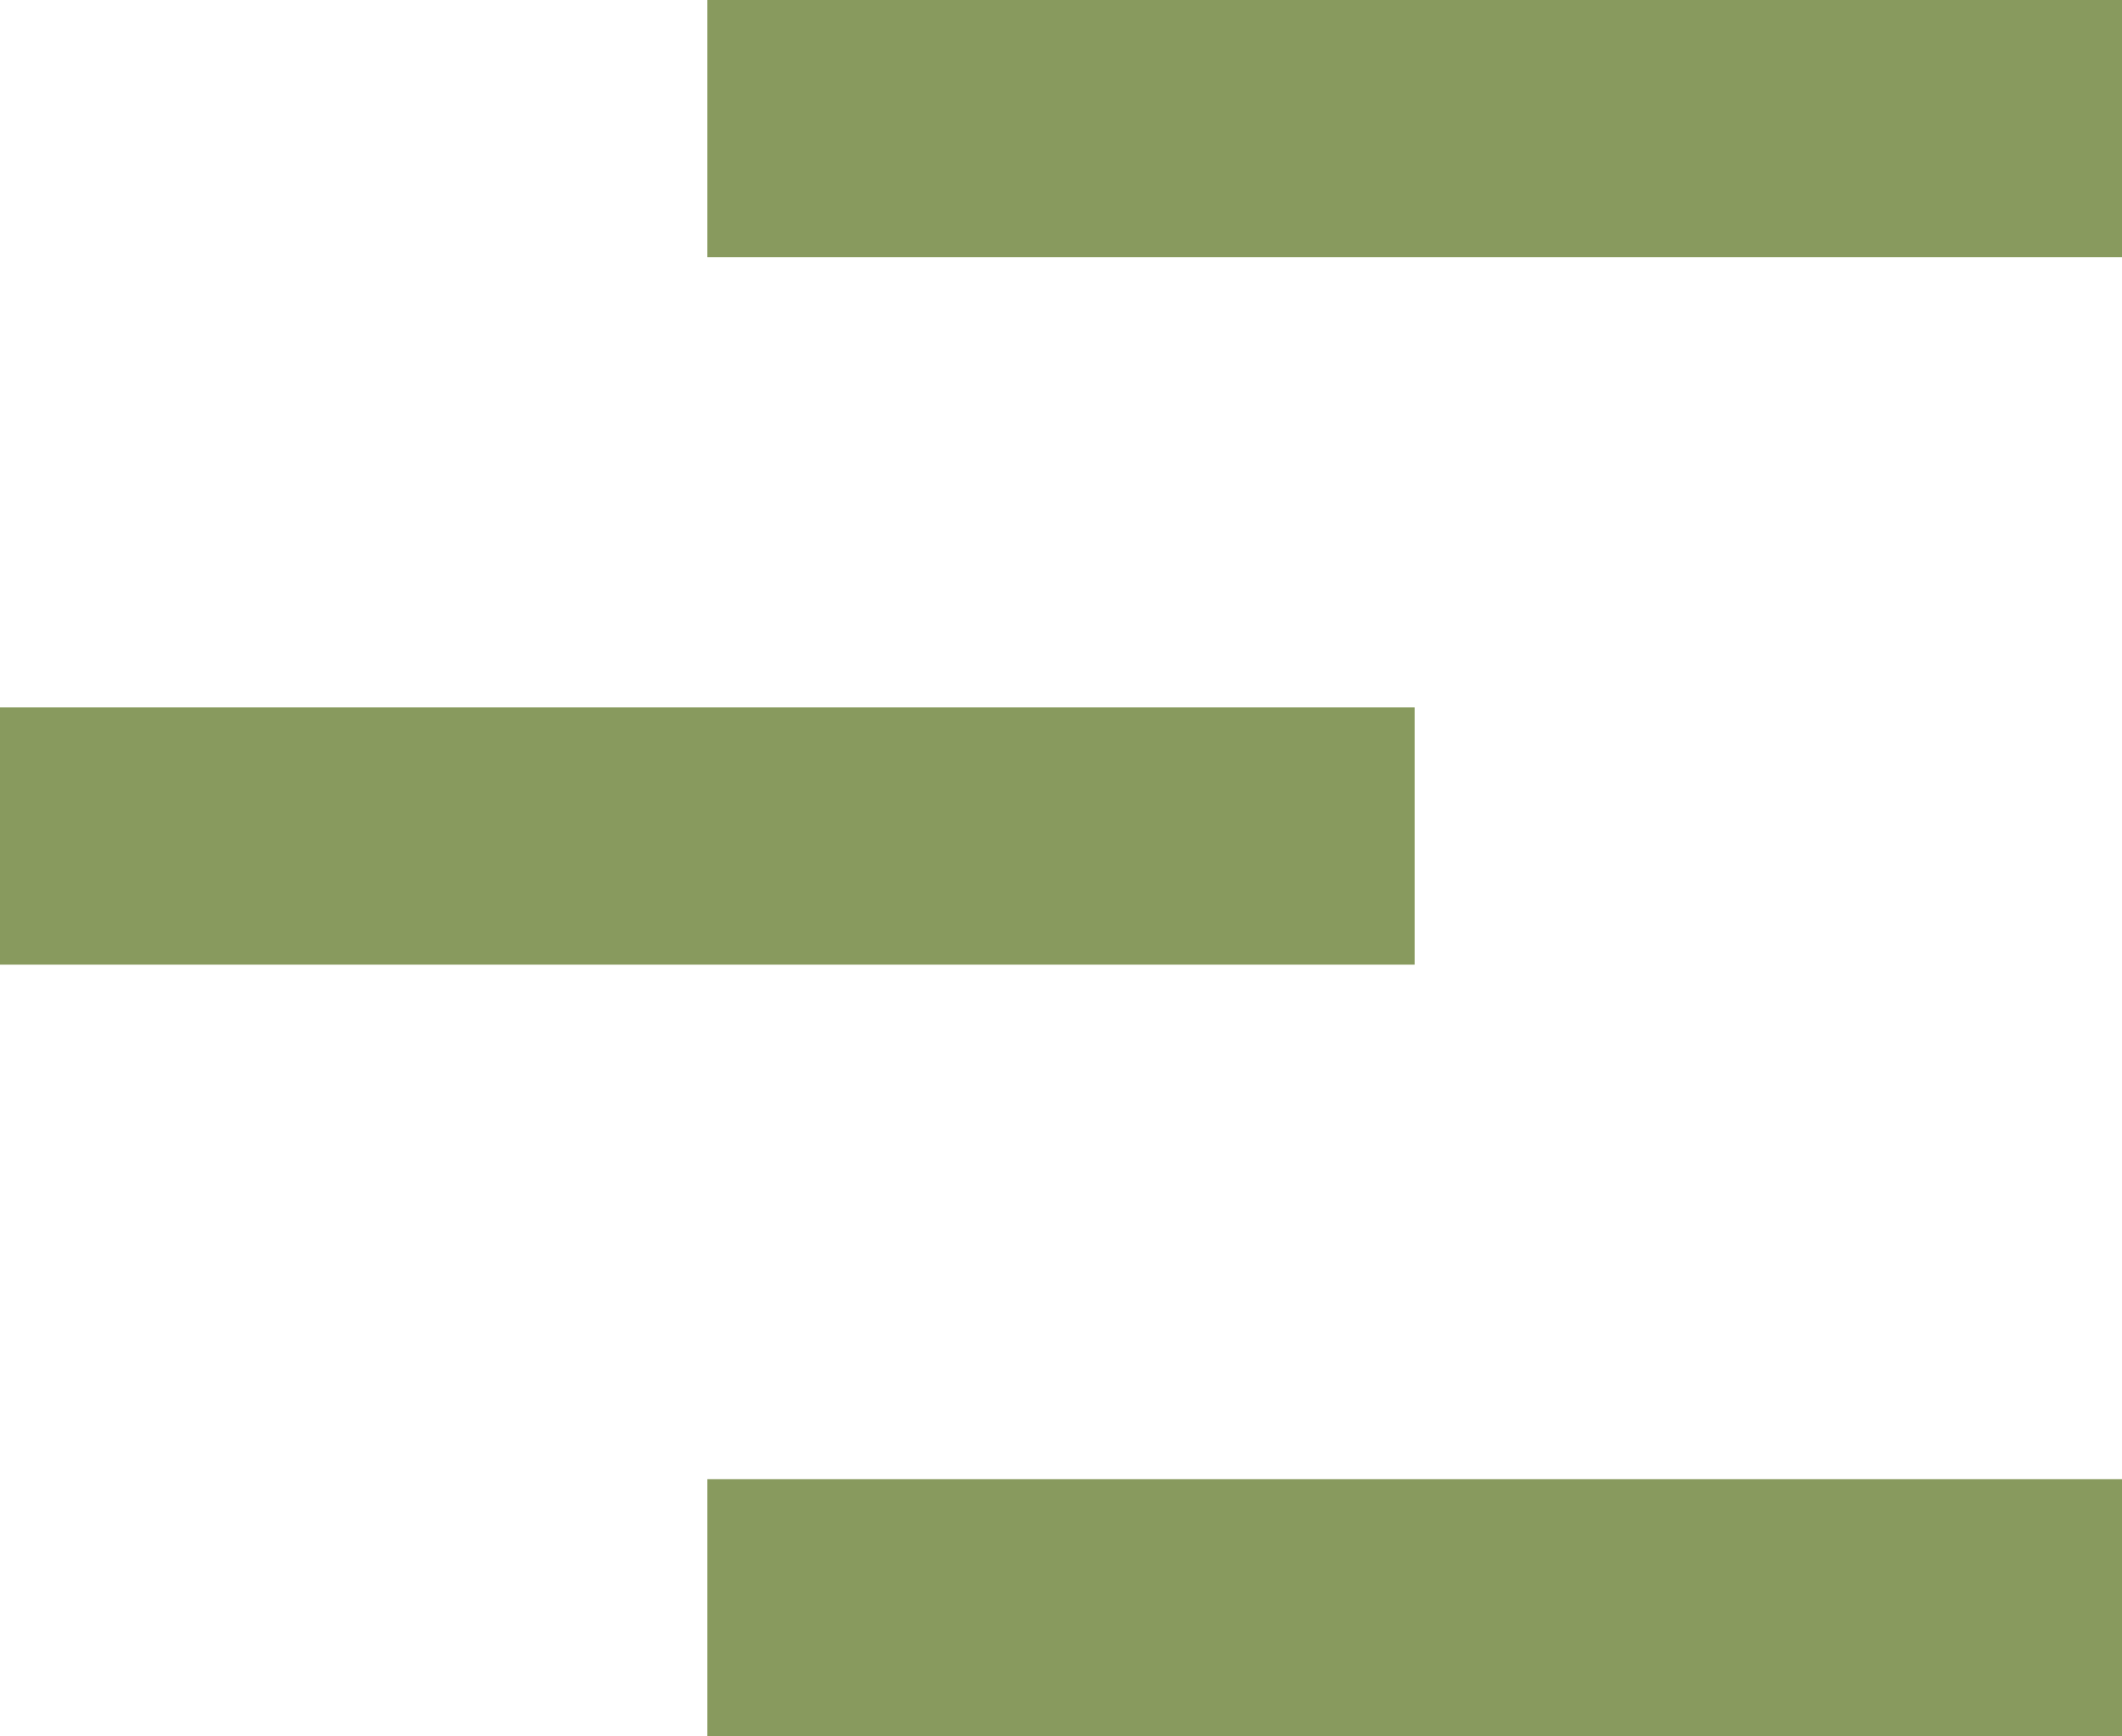 <svg width="33" height="27" viewBox="0 0 33 27" fill="none" xmlns="http://www.w3.org/2000/svg">
<rect x="11" width="22" height="4" fill="#889A5E"/>
<rect x="11" y="23" width="22" height="4" fill="#889A5E"/>
<rect y="11" width="22" height="4" fill="#889A5E"/>
</svg>
